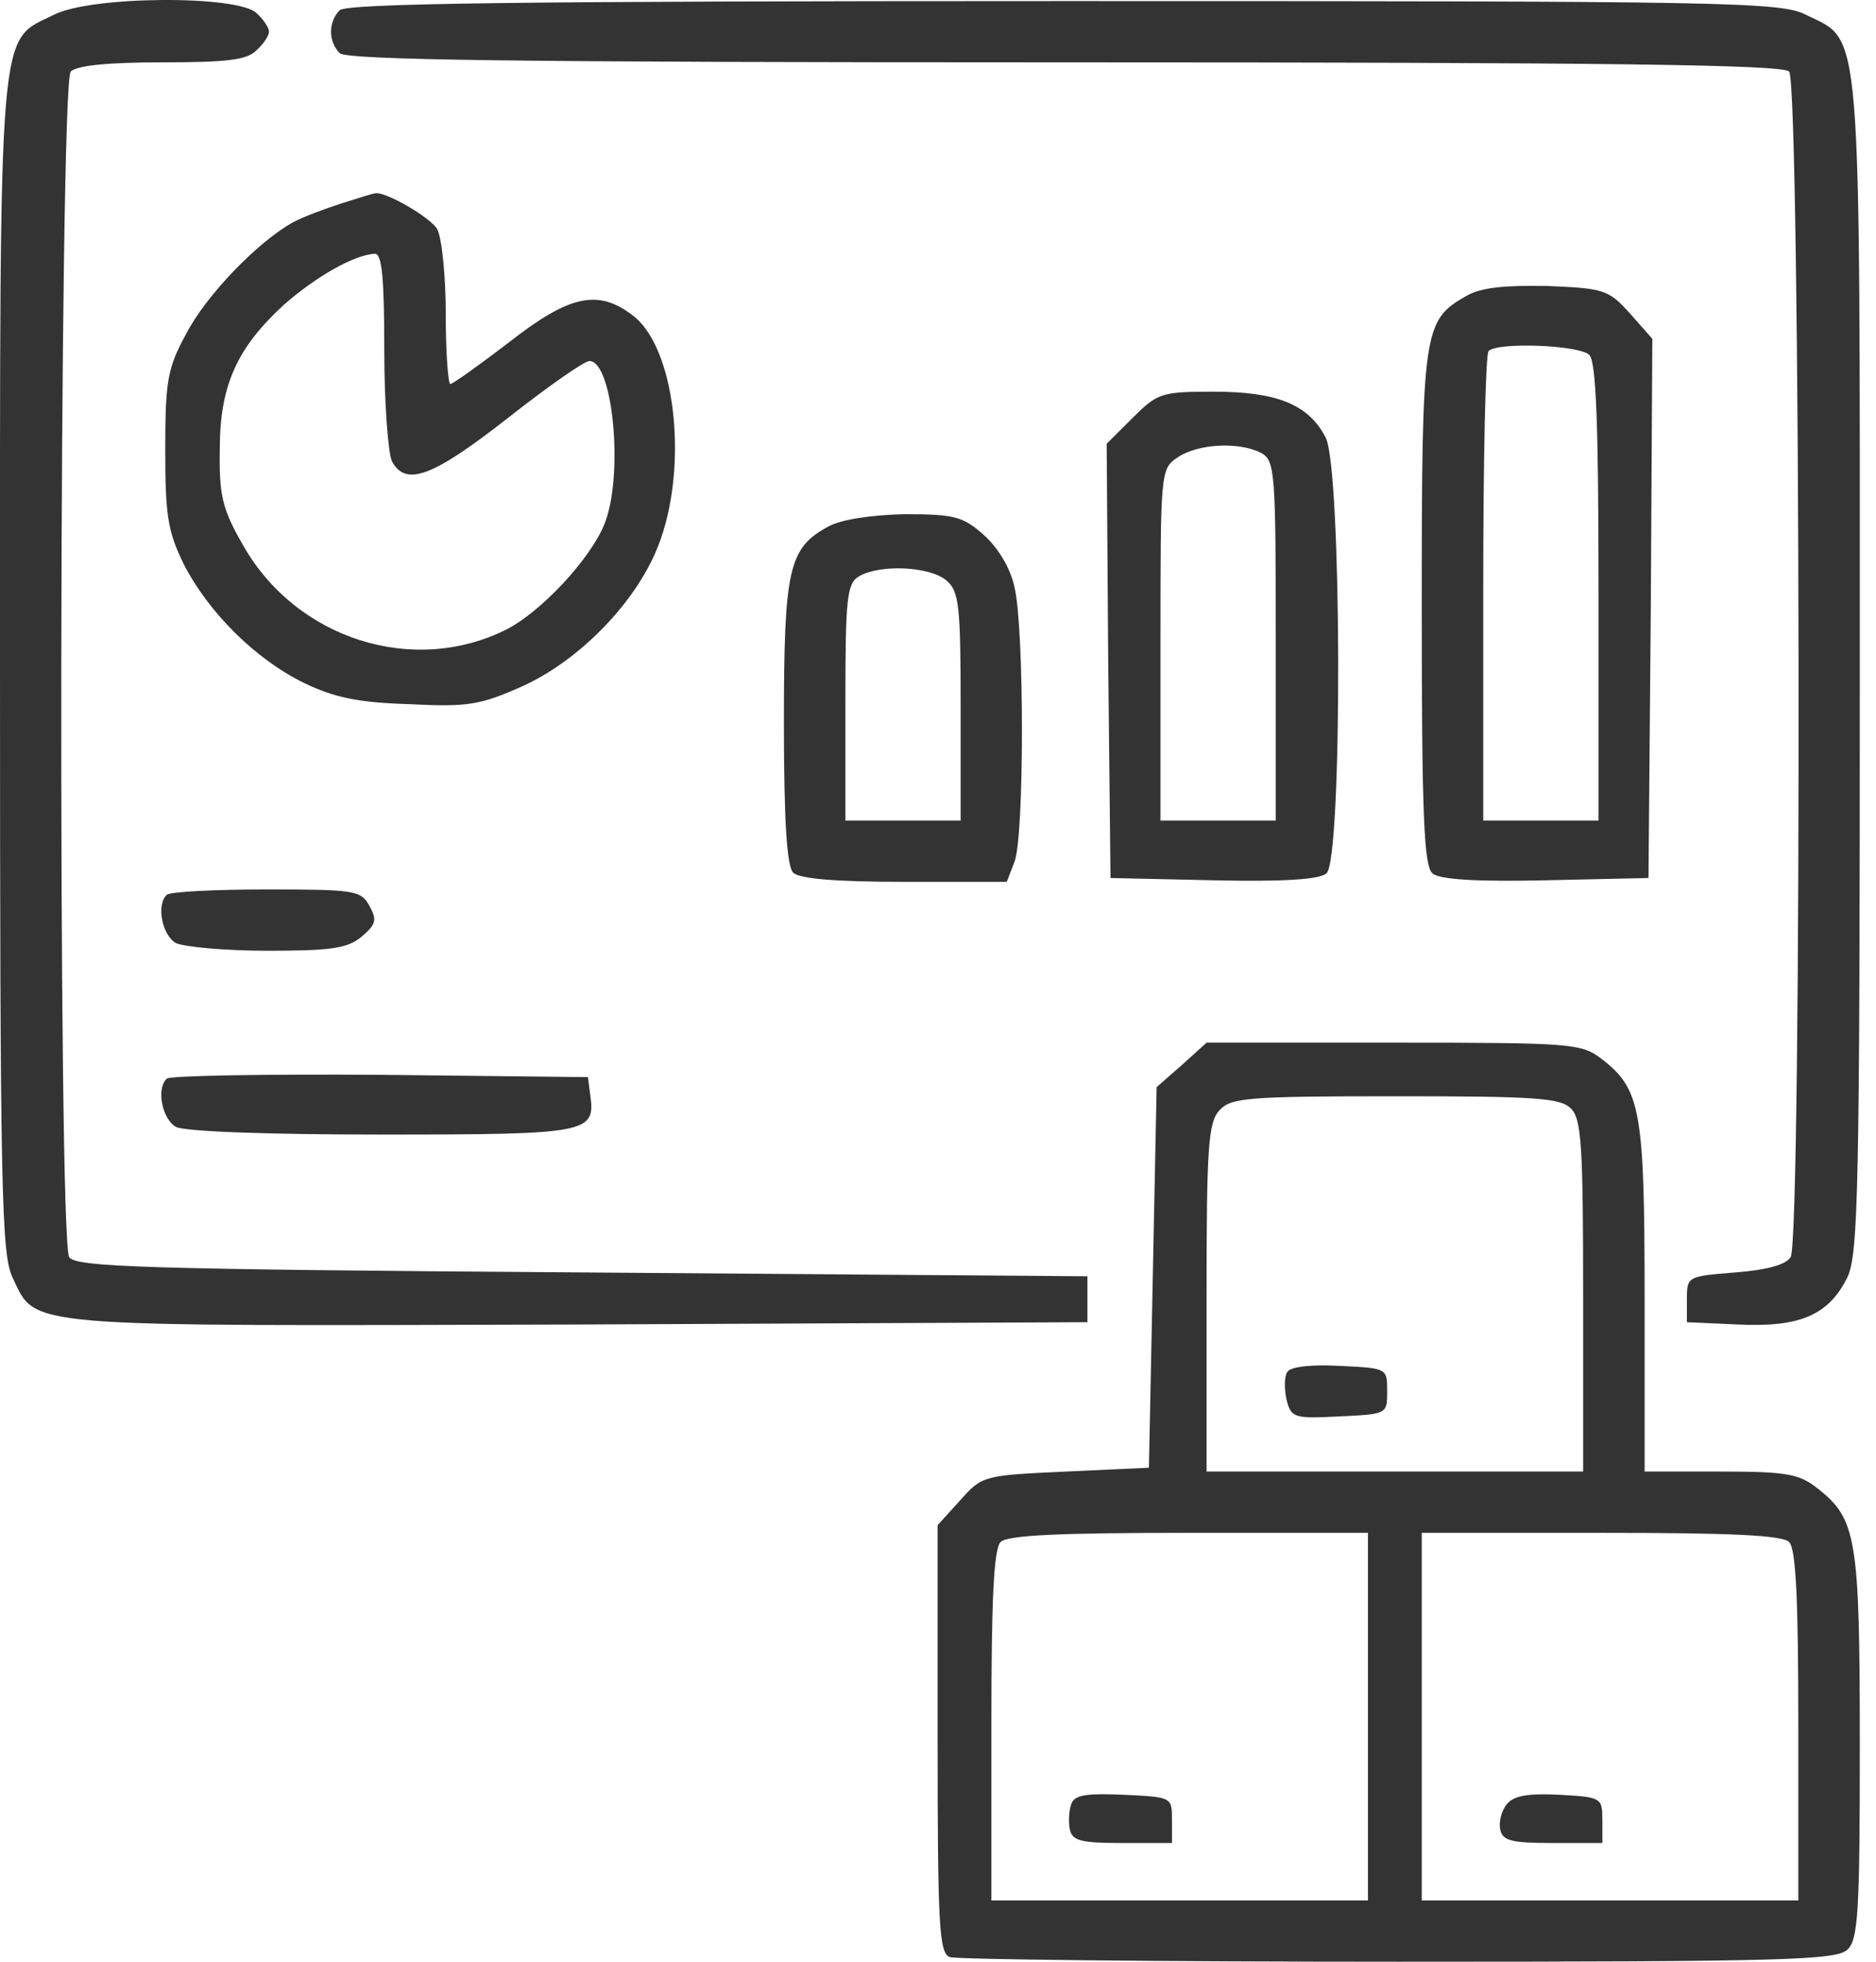 <svg width="44" height="46" viewBox="0 0 44 46" fill="none" xmlns="http://www.w3.org/2000/svg">
<g id="Vector">
<path d="M1.262 0.348C-0.054 0.995 0 0.294 0 15.613C0 27.933 0.036 29.388 0.289 29.945C0.866 31.148 0.343 31.094 13.555 31.058L25.505 31.004V29.927L13.645 29.837C3.371 29.765 1.767 29.711 1.623 29.478C1.352 29.047 1.388 1.947 1.659 1.677C1.803 1.534 2.542 1.462 3.804 1.462C5.318 1.462 5.804 1.408 6.021 1.174C6.183 1.031 6.309 0.833 6.309 0.743C6.309 0.654 6.183 0.456 6.021 0.312C5.606 -0.119 2.127 -0.101 1.262 0.348Z" fill="#333333"/>
<path d="M7.967 0.241C7.697 0.51 7.697 0.977 7.967 1.246C8.129 1.408 12.149 1.462 24.965 1.462C37.78 1.462 41.8 1.516 41.962 1.677C42.233 1.947 42.269 29.047 41.998 29.478C41.89 29.657 41.421 29.783 40.7 29.837C39.583 29.927 39.565 29.927 39.565 30.465V31.004L40.772 31.058C42.233 31.13 42.899 30.825 43.332 29.945C43.584 29.388 43.62 27.933 43.62 15.613C43.62 0.294 43.674 0.995 42.359 0.348C41.764 0.043 40.556 0.025 24.965 0.025C12.149 0.025 8.129 0.079 7.967 0.241Z" fill="#333333"/>
<path d="M8.021 4.766C7.625 4.892 7.102 5.089 6.868 5.215C6.057 5.664 4.831 6.921 4.362 7.837C3.93 8.627 3.876 8.933 3.876 10.531C3.876 12.075 3.93 12.453 4.308 13.225C4.885 14.356 5.985 15.452 7.12 16.009C7.823 16.35 8.382 16.475 9.59 16.511C10.977 16.583 11.266 16.529 12.239 16.098C13.519 15.524 14.799 14.248 15.357 12.991C16.169 11.195 15.898 8.214 14.853 7.406C14.042 6.778 13.375 6.903 11.951 8.017C11.248 8.556 10.617 9.005 10.563 9.005C10.509 9.005 10.455 8.268 10.455 7.37C10.455 6.472 10.365 5.592 10.256 5.377C10.112 5.107 9.031 4.479 8.796 4.533C8.76 4.533 8.418 4.64 8.021 4.766ZM9.013 8.214C9.013 9.453 9.103 10.621 9.193 10.818C9.517 11.411 10.13 11.195 11.897 9.813C12.834 9.076 13.699 8.466 13.825 8.466C14.384 8.466 14.636 11.195 14.168 12.309C13.825 13.135 12.69 14.338 11.897 14.751C9.698 15.865 6.94 14.985 5.696 12.776C5.209 11.932 5.137 11.608 5.155 10.531C5.155 9.022 5.57 8.142 6.669 7.137C7.409 6.49 8.31 5.969 8.796 5.951C8.959 5.951 9.013 6.526 9.013 8.214Z" fill="#333333"/>
<path d="M34.392 6.939C33.382 7.514 33.346 7.711 33.346 14.267C33.346 19.169 33.4 20.319 33.599 20.48C33.761 20.624 34.626 20.678 36.248 20.642L38.664 20.588L38.718 14.267L38.754 7.945L38.231 7.352C37.726 6.796 37.636 6.76 36.284 6.706C35.275 6.688 34.734 6.742 34.392 6.939ZM37.276 8.322C37.438 8.484 37.492 9.974 37.492 13.889V19.241H34.788V13.8C34.788 10.8 34.842 8.286 34.914 8.232C35.113 8.017 37.041 8.089 37.276 8.322Z" fill="#333333"/>
<path d="M26.569 9.795L25.956 10.405L25.992 15.506L26.046 20.588L28.462 20.642C30.084 20.678 30.949 20.624 31.111 20.48C31.49 20.157 31.472 10.998 31.093 10.262C30.697 9.489 29.958 9.184 28.462 9.184C27.236 9.184 27.146 9.22 26.569 9.795ZM29.579 10.621C29.904 10.8 29.922 11.052 29.922 15.021V19.241H27.218V15.129C27.218 11.07 27.218 10.998 27.614 10.729C28.083 10.405 29.056 10.351 29.579 10.621Z" fill="#333333"/>
<path d="M19.431 12.345C18.494 12.848 18.386 13.333 18.386 16.96C18.386 19.277 18.458 20.319 18.602 20.462C18.746 20.606 19.593 20.678 21.215 20.678H23.613L23.793 20.211C24.027 19.636 24.027 14.716 23.793 13.764C23.703 13.333 23.415 12.848 23.072 12.542C22.585 12.111 22.387 12.057 21.215 12.057C20.422 12.075 19.72 12.183 19.431 12.345ZM22.207 13.62C22.495 13.871 22.531 14.213 22.531 16.583V19.241H19.828V16.457C19.828 14.015 19.864 13.674 20.152 13.512C20.639 13.225 21.828 13.279 22.207 13.62Z" fill="#333333"/>
<path d="M3.912 20.983C3.659 21.217 3.804 21.935 4.128 22.115C4.326 22.204 5.282 22.294 6.273 22.294C7.751 22.294 8.148 22.24 8.472 21.971C8.814 21.683 8.85 21.576 8.67 21.253C8.472 20.875 8.328 20.857 6.237 20.857C5.029 20.857 3.966 20.911 3.912 20.983Z" fill="#333333"/>
<path d="M27.723 24.97L27.128 25.491L26.947 34.416L25.001 34.506C23.072 34.596 23.036 34.596 22.513 35.189L21.991 35.763V40.774C21.991 45.174 22.027 45.803 22.279 45.892C22.441 45.946 27.164 46 32.806 46C41.89 46 43.08 45.964 43.332 45.713C43.584 45.479 43.62 44.797 43.62 40.953C43.62 36.069 43.548 35.62 42.629 34.901C42.196 34.56 41.908 34.506 40.358 34.506H38.573V30.465C38.573 26.048 38.483 25.545 37.582 24.844C37.095 24.467 36.915 24.449 32.697 24.449H28.299L27.723 24.97ZM36.843 25.994C37.095 26.227 37.131 26.892 37.131 30.394V34.506H28.299V30.43C28.299 26.892 28.335 26.317 28.606 26.03C28.876 25.742 29.237 25.706 32.733 25.706C35.978 25.706 36.609 25.742 36.843 25.994ZM32.084 44.563H23.252V40.469C23.252 37.523 23.306 36.32 23.469 36.158C23.631 35.997 24.857 35.943 27.885 35.943H32.084V44.563ZM41.962 36.158C42.124 36.32 42.178 37.523 42.178 40.469V44.563H33.346V35.943H37.546C40.574 35.943 41.8 35.997 41.962 36.158Z" fill="#333333"/>
<path d="M30.192 32.172C30.12 32.279 30.12 32.567 30.174 32.818C30.282 33.249 30.354 33.267 31.418 33.213C32.535 33.159 32.535 33.159 32.535 32.621C32.535 32.082 32.535 32.082 31.418 32.028C30.751 31.992 30.264 32.046 30.192 32.172Z" fill="#333333"/>
<path d="M25.127 42.3C25.073 42.444 25.055 42.714 25.091 42.893C25.145 43.163 25.343 43.216 26.317 43.216H27.488V42.678C27.488 42.139 27.488 42.139 26.353 42.085C25.487 42.049 25.199 42.085 25.127 42.3Z" fill="#333333"/>
<path d="M35.347 42.3C35.221 42.444 35.149 42.714 35.185 42.893C35.239 43.163 35.437 43.216 36.41 43.216H37.582V42.678C37.582 42.157 37.564 42.139 36.573 42.085C35.852 42.049 35.509 42.103 35.347 42.3Z" fill="#333333"/>
<path d="M3.912 25.293C3.659 25.527 3.804 26.245 4.128 26.425C4.344 26.532 6.219 26.604 8.977 26.604C13.825 26.604 13.97 26.568 13.843 25.67L13.789 25.257L8.905 25.203C6.219 25.186 3.984 25.221 3.912 25.293Z" fill="#333333"/>
</g>
</svg>
